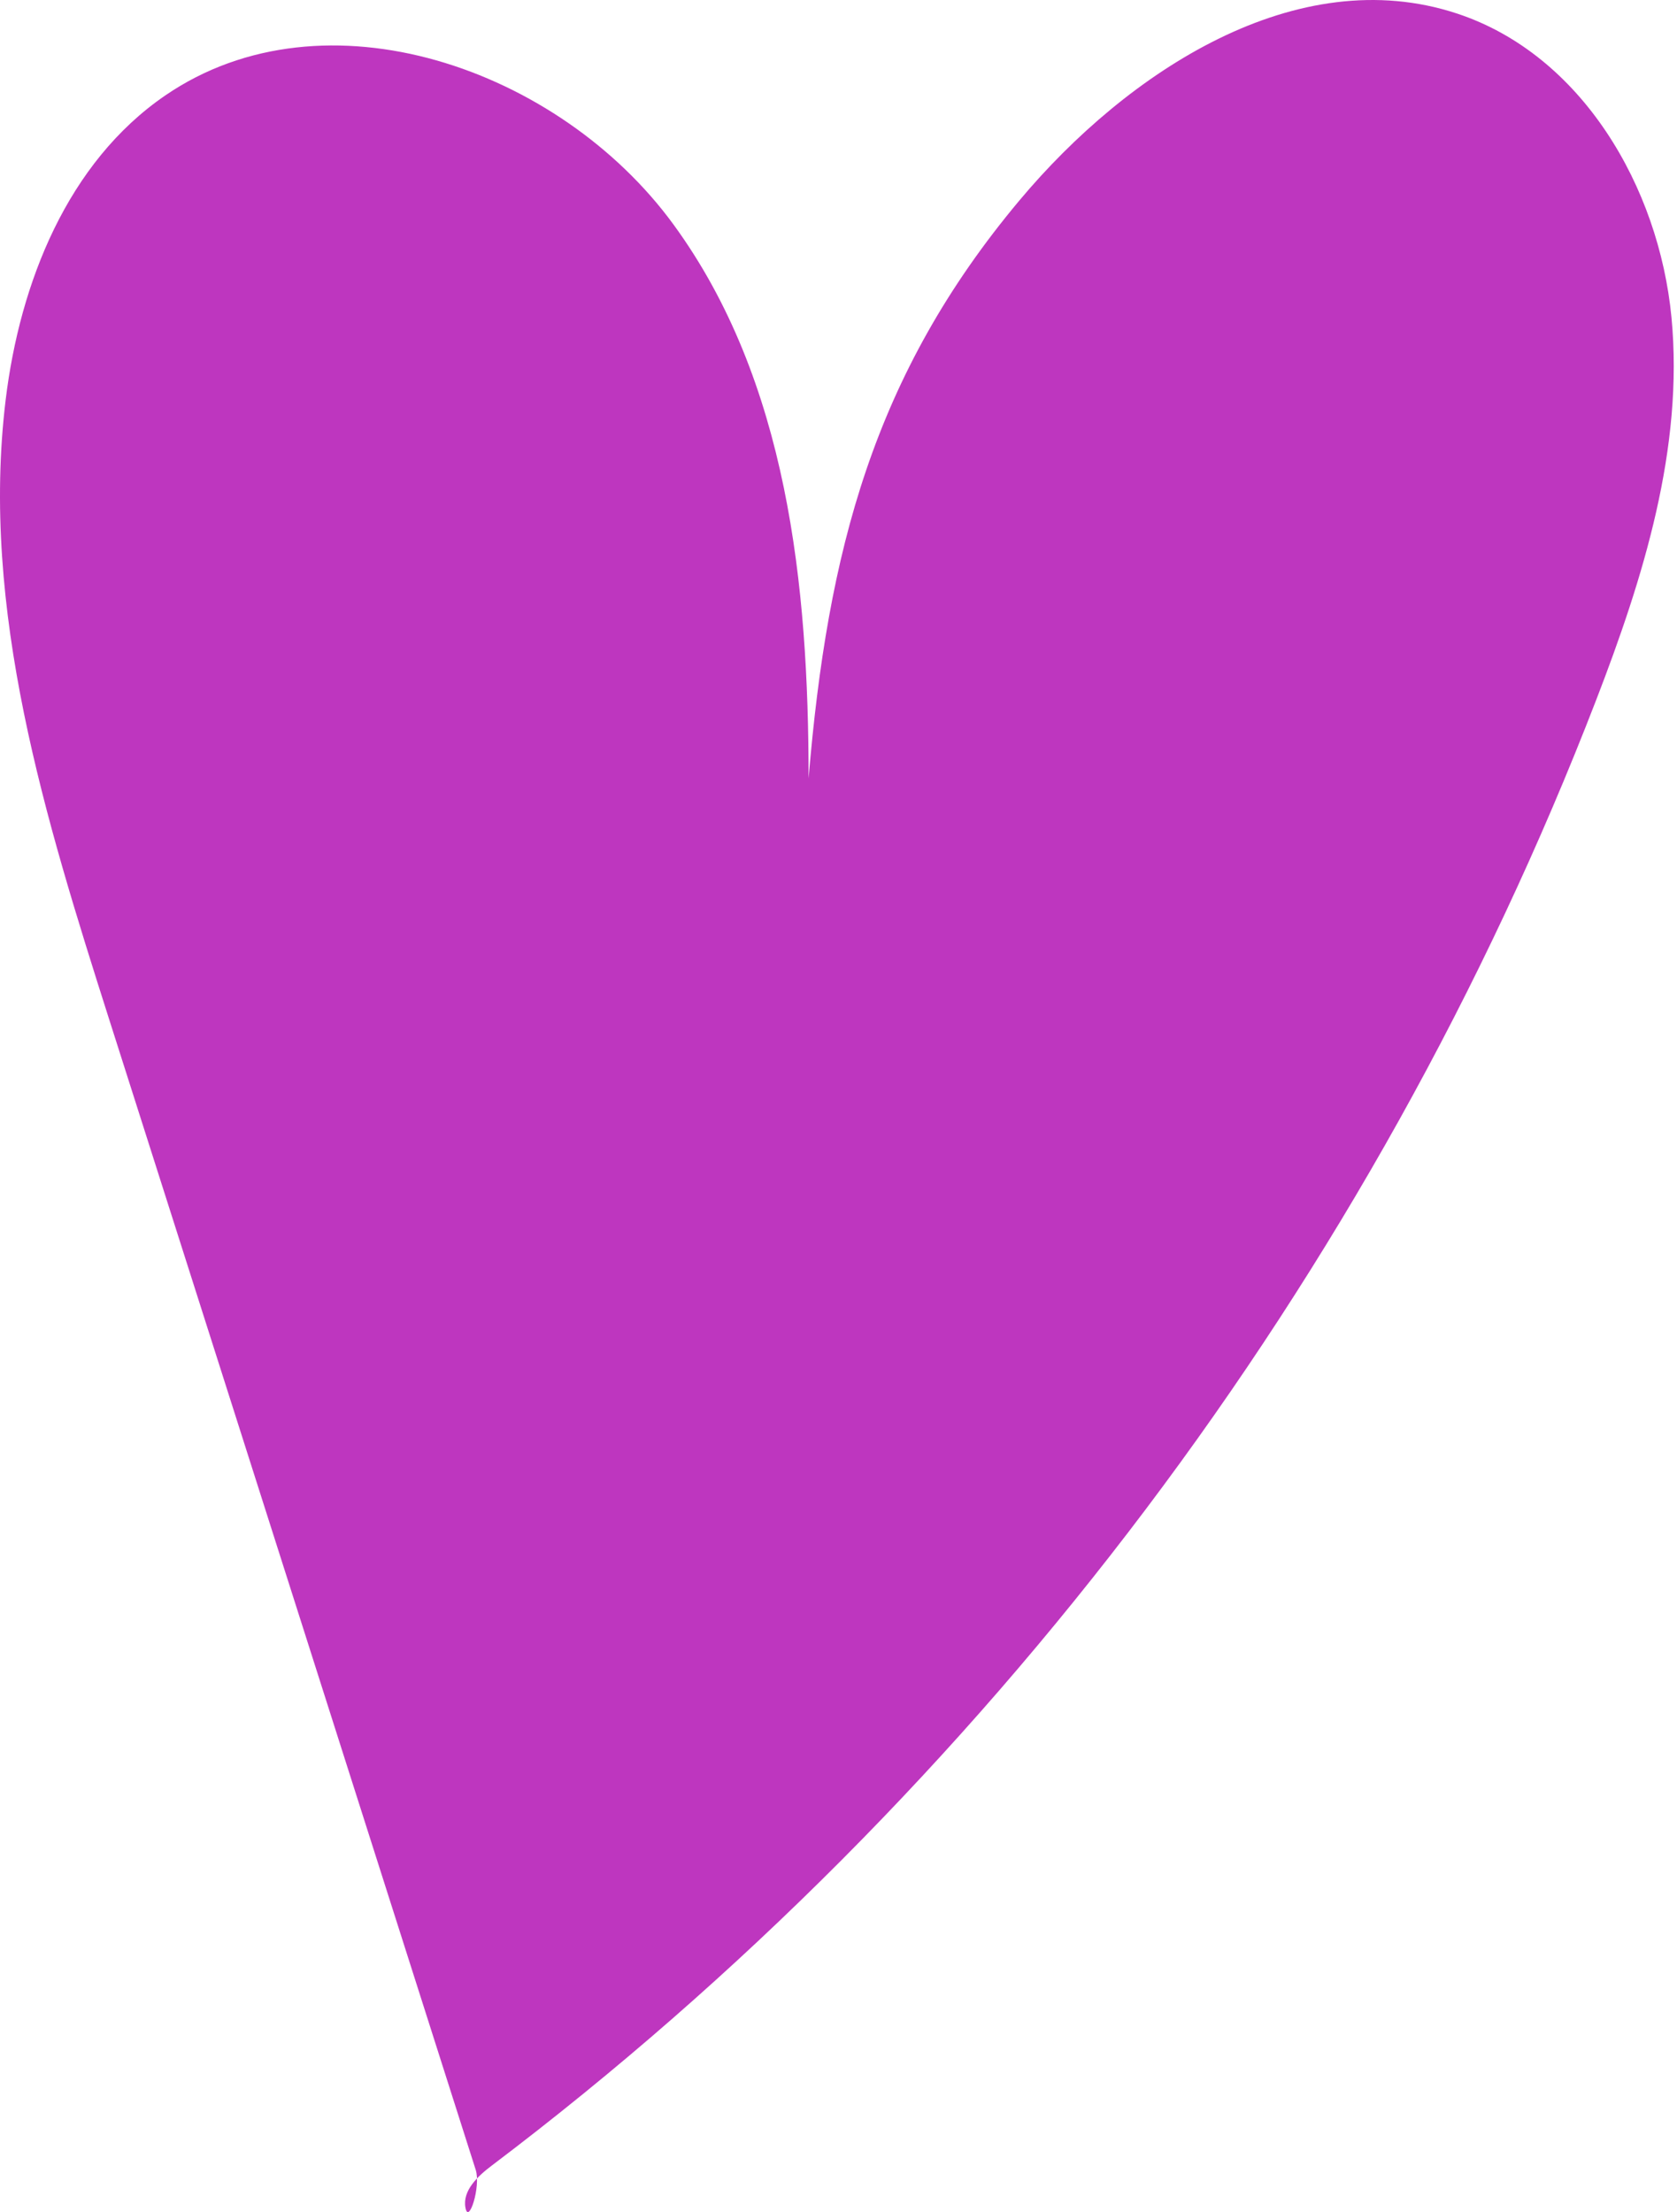 <?xml version="1.0" encoding="UTF-8"?> <svg xmlns="http://www.w3.org/2000/svg" width="138" height="182" viewBox="0 0 138 182" fill="none"> <path d="M66.538 64.048C66.538 48.136 64.8 31.305 55.413 18.46C46.025 5.615 26.73 -1.142 13.597 7.855C5.576 13.348 1.636 23.246 0.465 32.903C-1.627 50.153 3.718 67.329 8.987 83.882C19.044 115.427 29.1 146.981 39.147 178.526C39.584 179.911 38.562 183.062 38.302 181.64C38.041 180.218 39.333 179.028 40.495 178.154C81.148 147.409 112.991 105.148 131.347 57.598C135.232 47.532 138.568 36.862 137.546 26.118C136.514 15.374 130.157 4.5 119.906 1.117C106.726 -3.242 92.803 5.847 83.89 16.489C71.863 30.849 68.099 45.376 66.538 64.048Z" fill="#BE36BF"></path> </svg> 